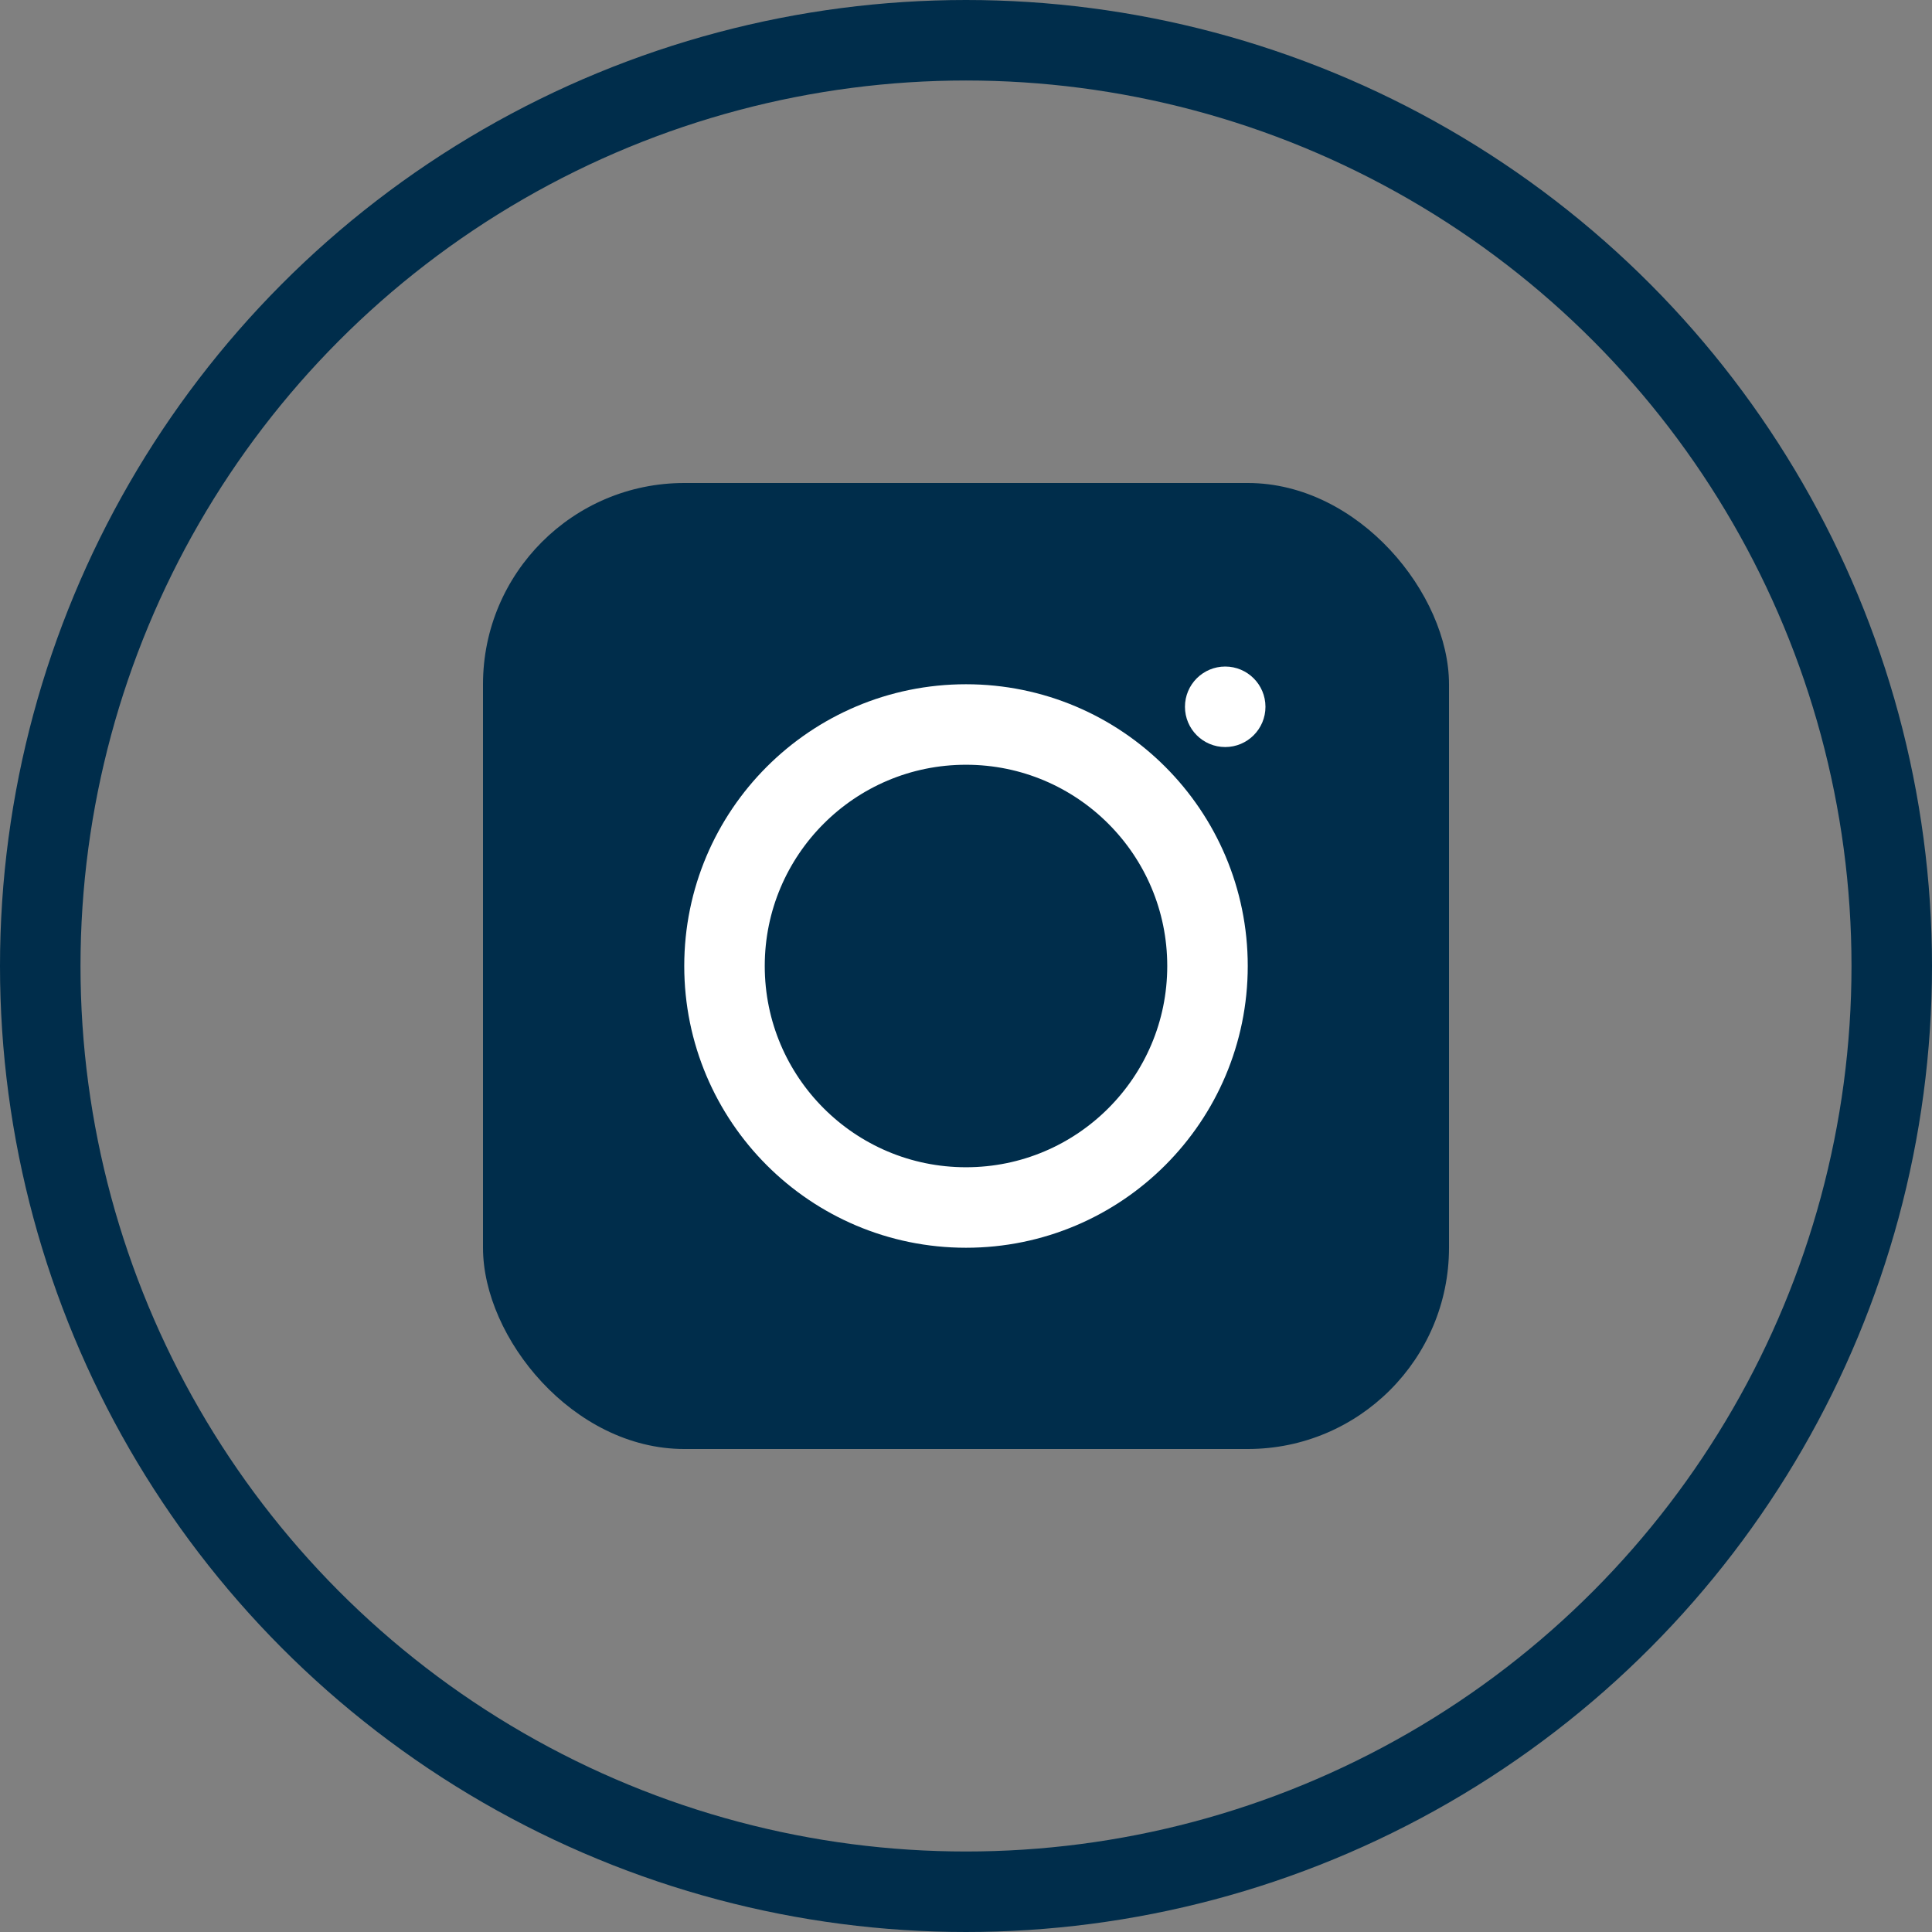 <svg id="Component_73_1" data-name="Component 73 – 1" xmlns="http://www.w3.org/2000/svg" width="48" height="48" viewBox="0 0 48 48">
  <rect x="0" y="0" width="48" height="48" fill="#808080" stroke="none"/>
  <defs>
    <style>
      .cls-1, .cls-3 {
        fill: #002d4b;
      }

      .cls-1 {
        opacity: 0;
      }

      .cls-2, .cls-4, .cls-7 {
        fill: none;
      }

      .cls-2 {
        stroke: #002d4b;
      }

      .cls-2, .cls-4 {
        stroke-width: 2px;
      }

      .cls-4 {
        stroke: #fff;
      }

      .cls-5 {
        fill: #fff;
      }

      .cls-6 {
        stroke: none;
      }
    </style>
  </defs>
  <circle id="Ellipse_1521" data-name="Ellipse 1521" class="cls-1" cx="24" cy="24" r="24"/>
  <g id="Ellipse_1522" data-name="Ellipse 1522" class="cls-2">
    <circle class="cls-6" cx="24" cy="24" r="24"/>
    <circle class="cls-7" cx="24" cy="24" r="23"/>
  </g>
  <rect id="Rectangle_77" data-name="Rectangle 77" class="cls-3" width="24" height="24" rx="5" transform="translate(12 12)"/>
  <g id="Ellipse_1523" data-name="Ellipse 1523" class="cls-4" transform="translate(17 17)">
    <circle class="cls-6" cx="7" cy="7" r="7"/>
    <circle class="cls-7" cx="7" cy="7" r="6"/>
  </g>
  <circle id="Ellipse_1524" data-name="Ellipse 1524" class="cls-5" cx="1" cy="1" r="1" transform="translate(29.44 16.56)"/>
</svg>
